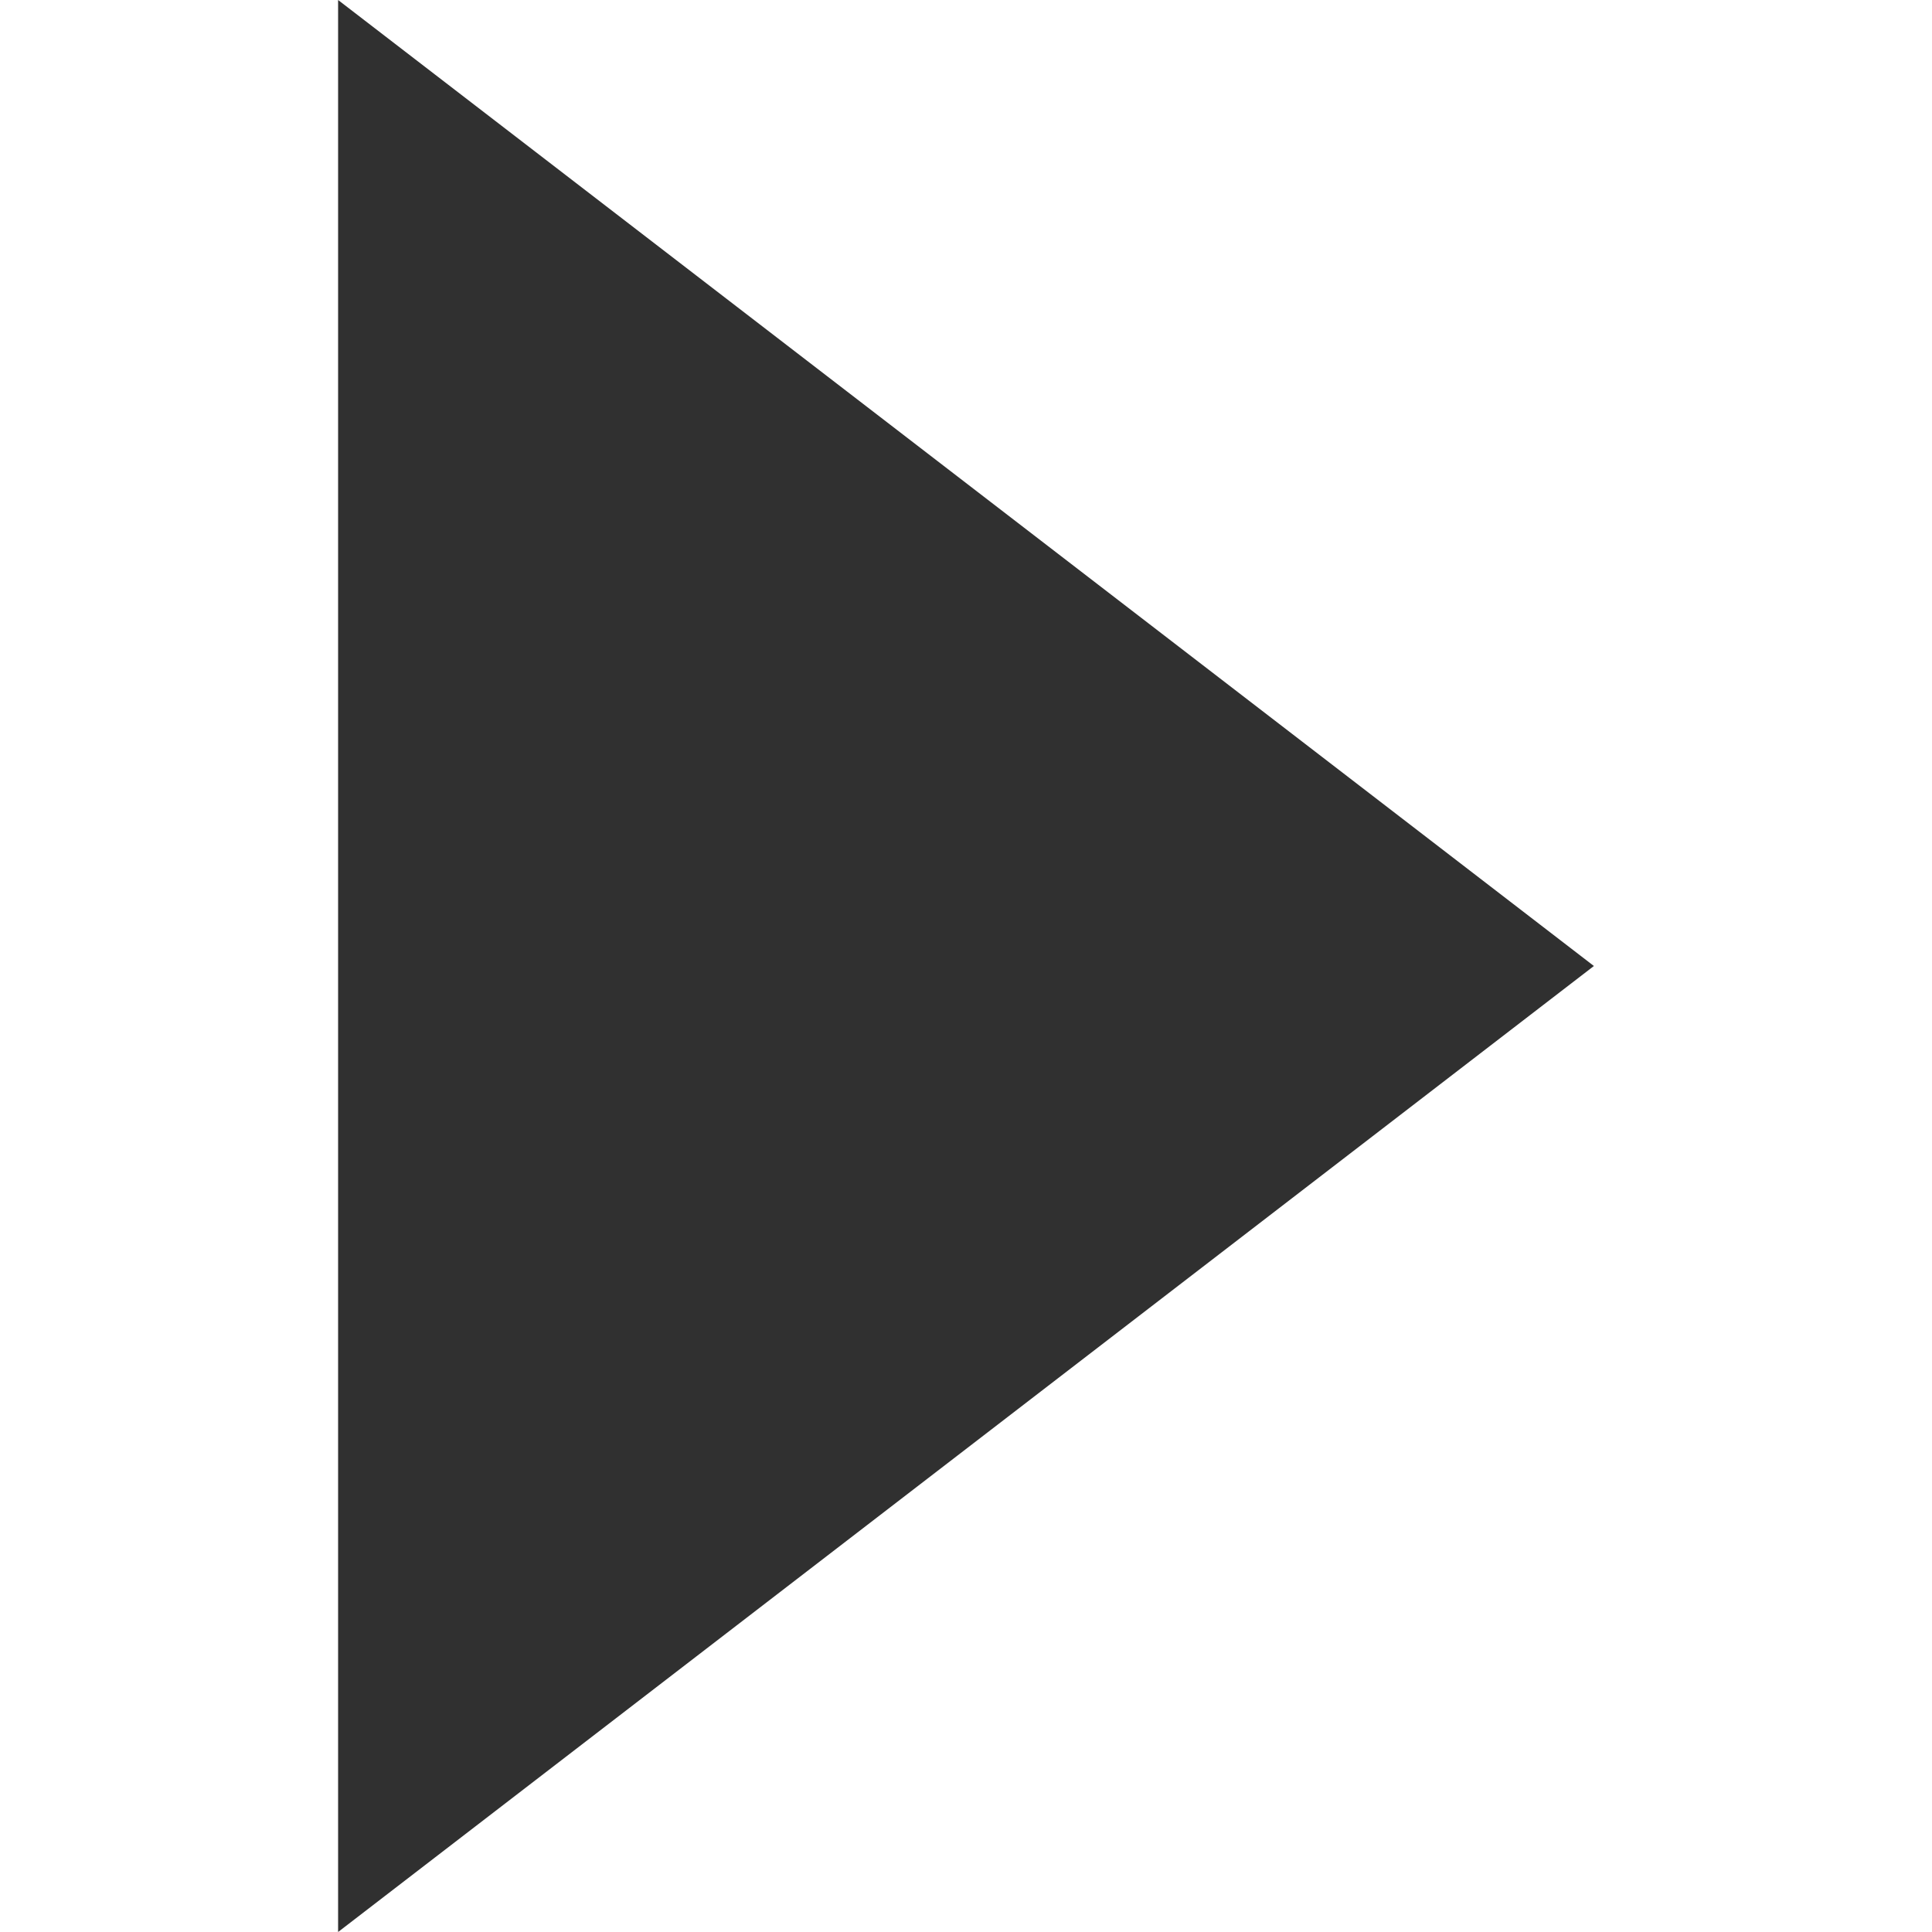 <svg id="Layer_1" xmlns="http://www.w3.org/2000/svg" viewBox="0 0 20 20"><style>.st0{fill-rule:evenodd;clip-rule:evenodd;fill:#303030}</style><path id="多角形_1" class="st0" d="M16.5 10l-13 10V0l13 10z"/></svg>
